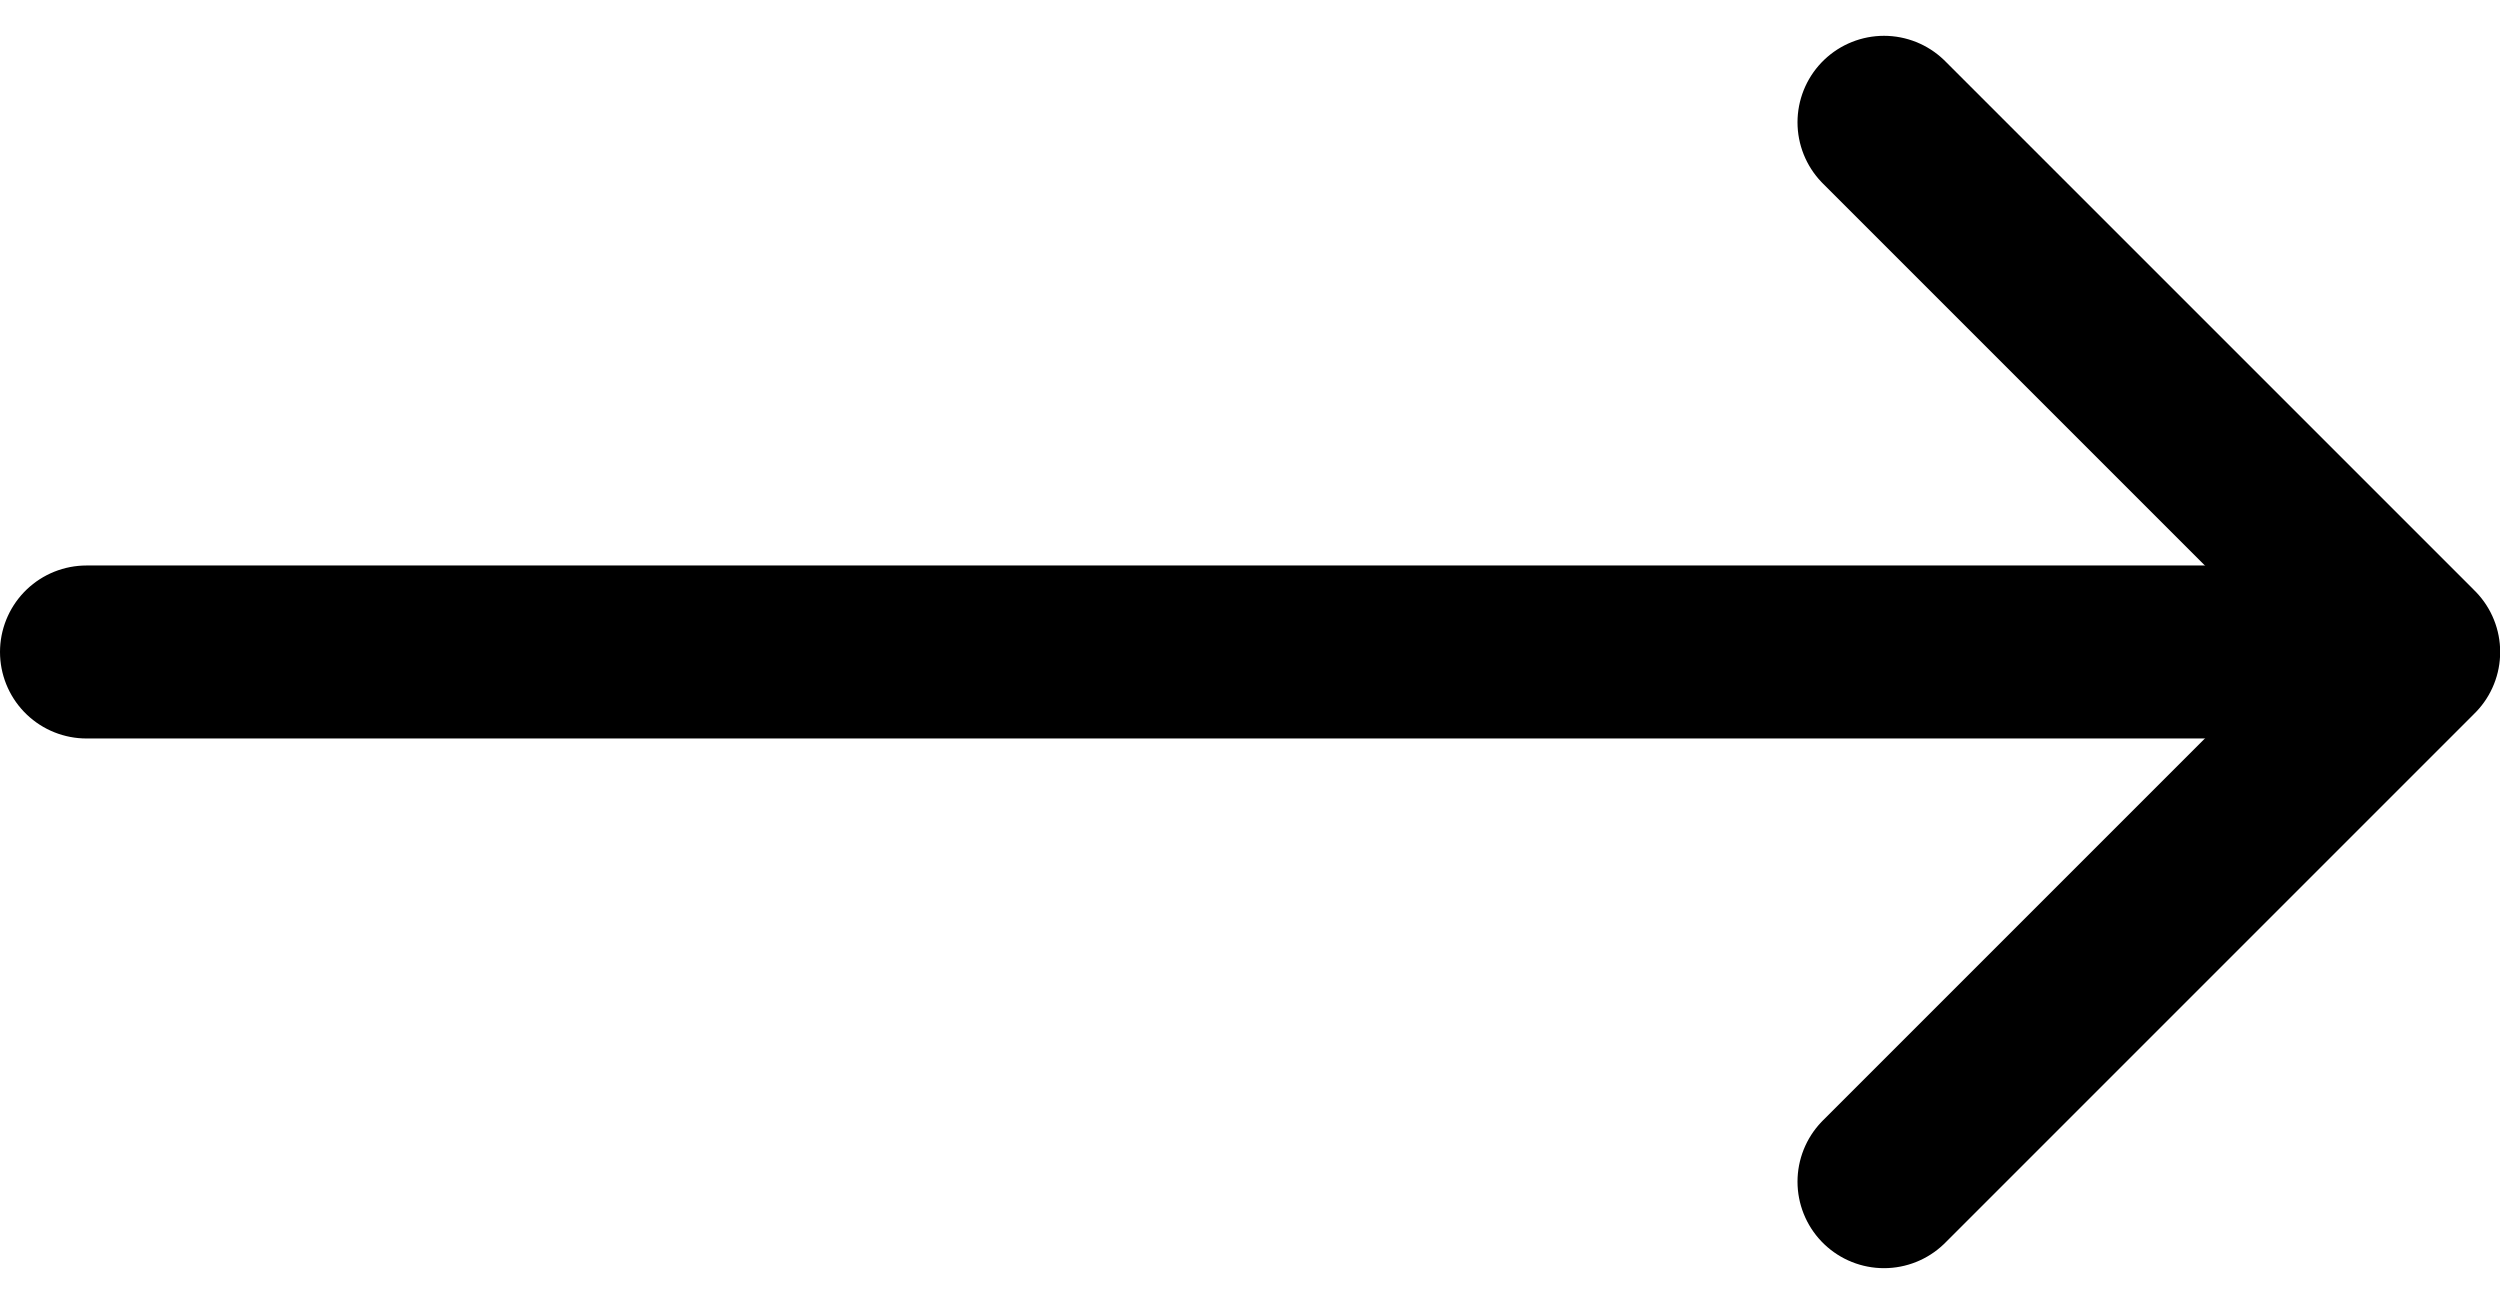 <svg xmlns="http://www.w3.org/2000/svg" width="14.452" height="7.538" viewBox="0 0 14.452 7.538">
  <g id="Group_2626" data-name="Group 2626" transform="translate(-106.5 -2136.607)">
    <path id="Path_377" data-name="Path 377" d="M2096,2140.075h12.922" transform="translate(-1989 0.301)" fill="none" stroke="#000" stroke-linecap="round" stroke-linejoin="round" stroke-width="1"/>
    <path id="Path_378" data-name="Path 378" d="M2108.922,2143.438l3.062-3.062-3.062-3.062" transform="translate(-1991.531)" fill="none" stroke="#000" stroke-linecap="round" stroke-linejoin="round" stroke-width="1"/>
  </g>
</svg>

